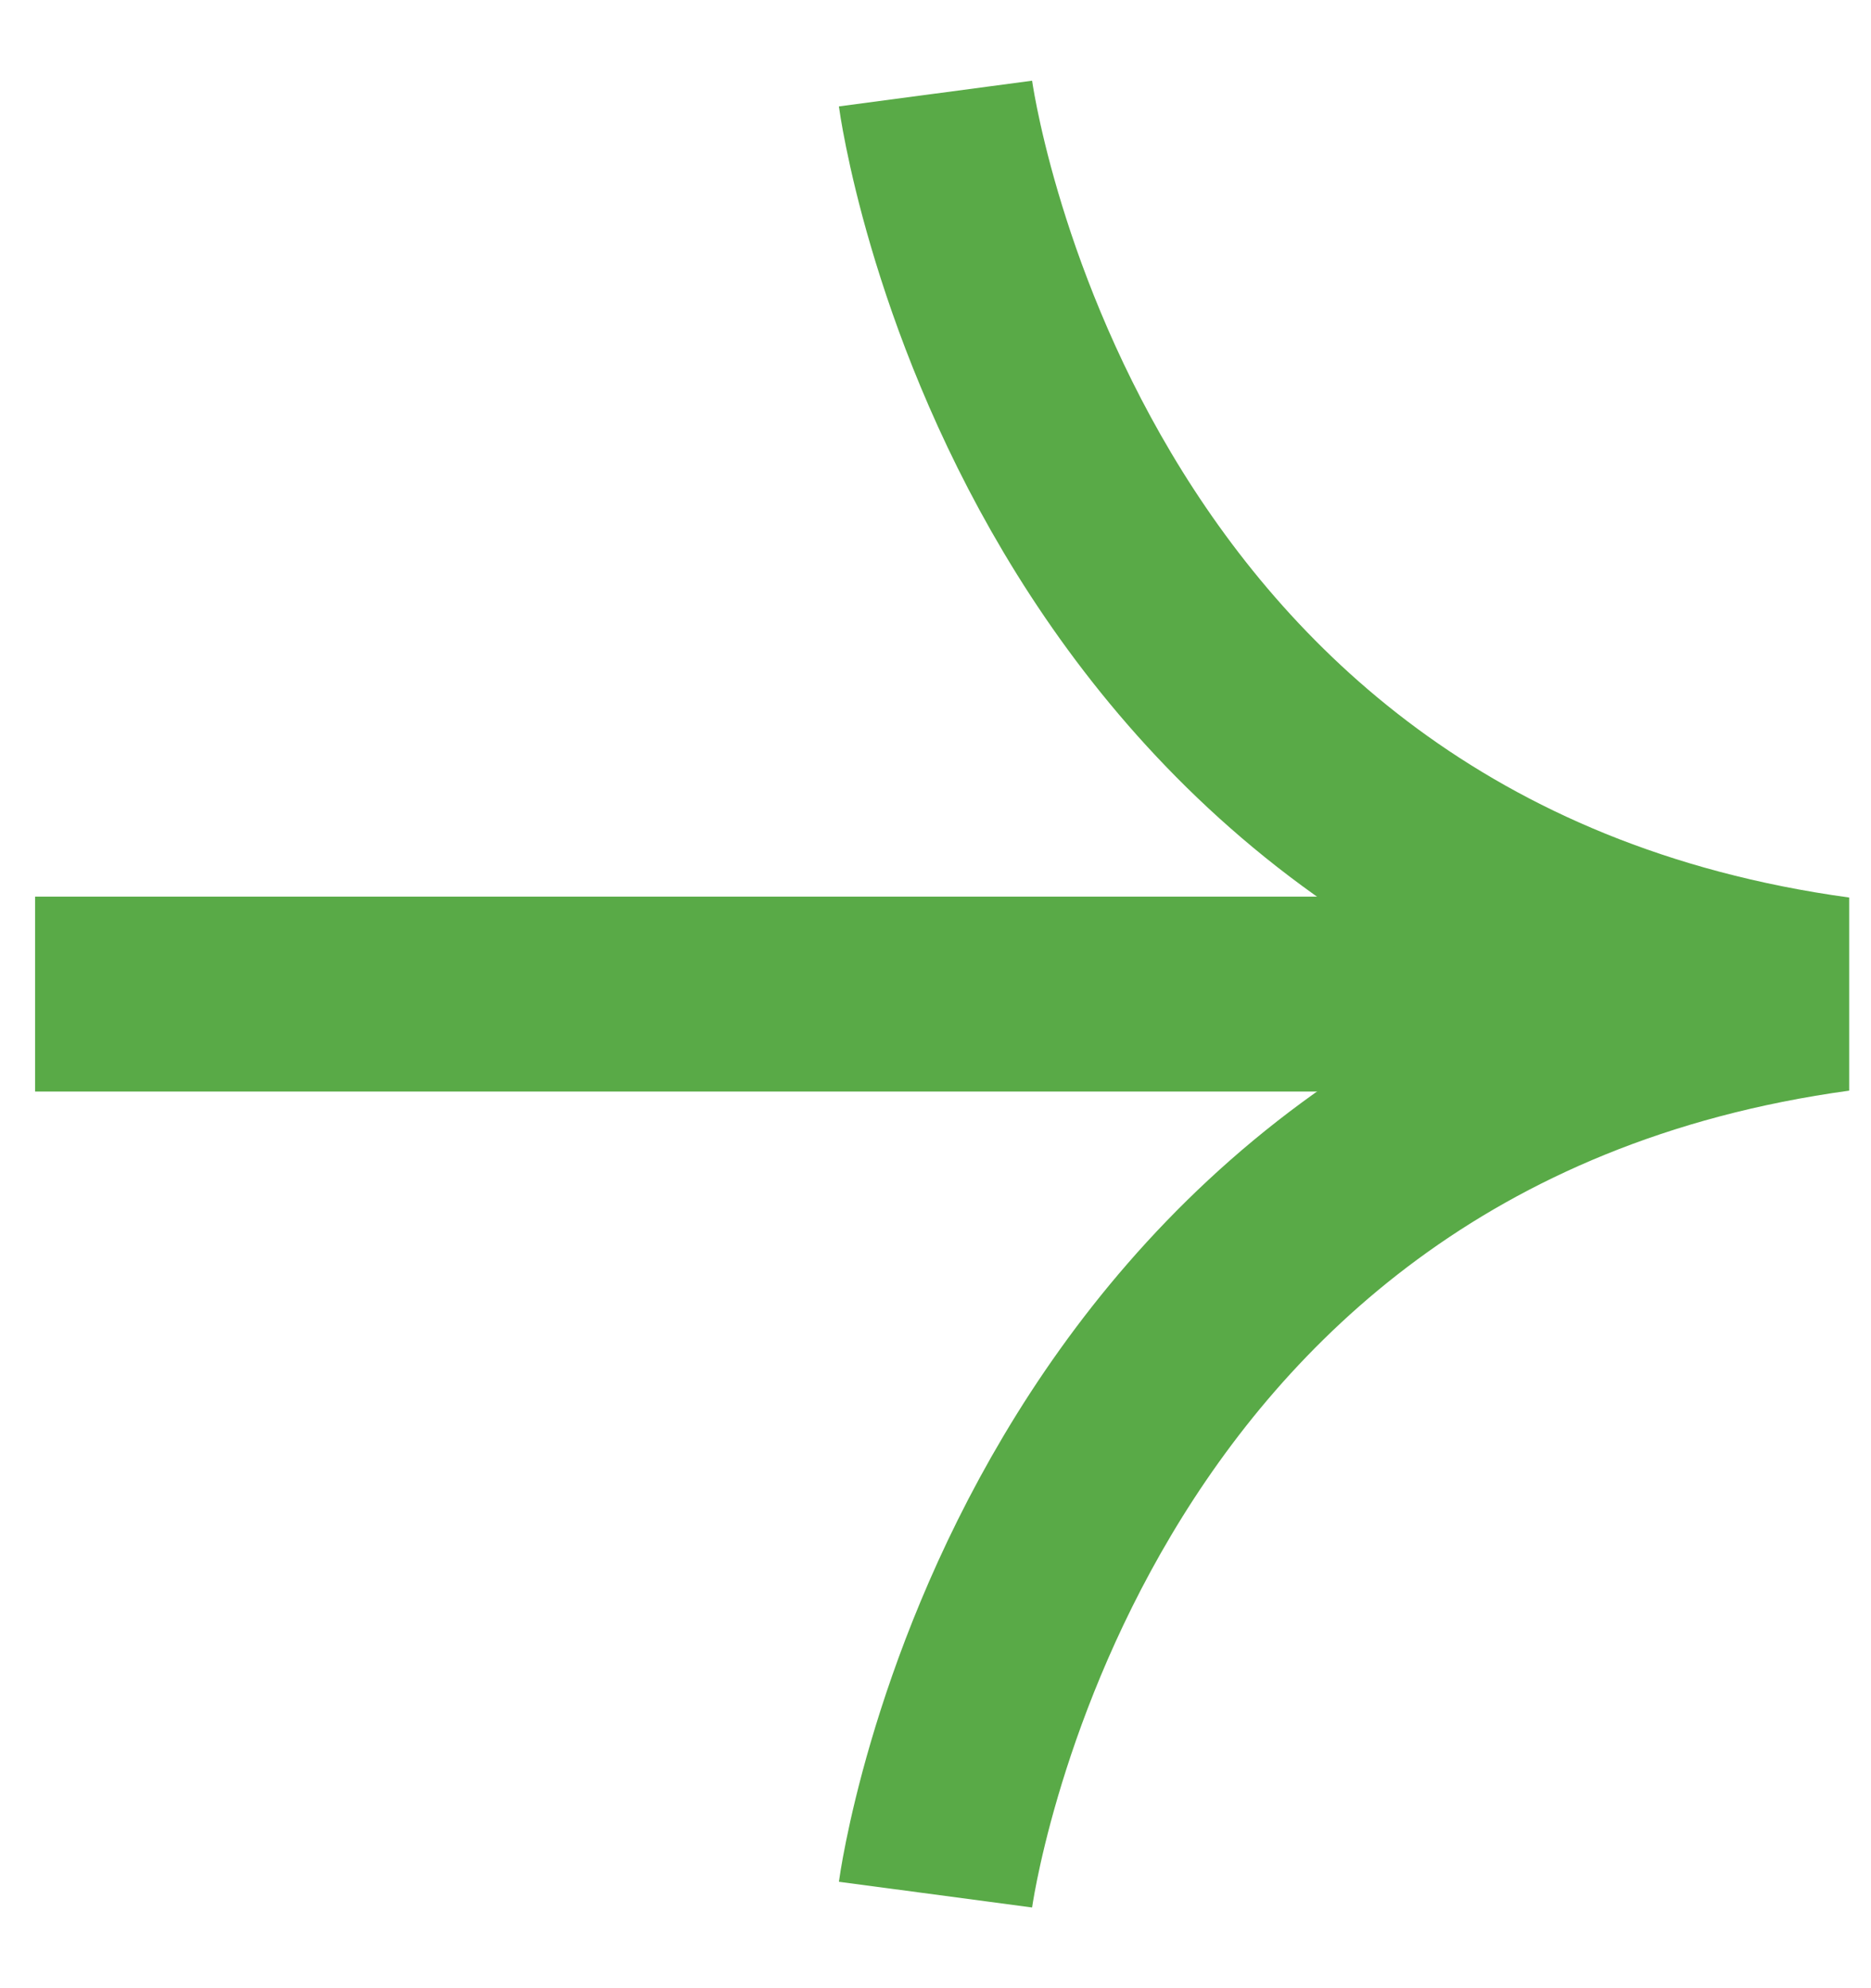 <?xml version="1.0" encoding="UTF-8"?> <!-- Generator: Adobe Illustrator 24.0.1, SVG Export Plug-In . SVG Version: 6.00 Build 0) --> <svg xmlns="http://www.w3.org/2000/svg" xmlns:xlink="http://www.w3.org/1999/xlink" id="Layer_1" x="0px" y="0px" viewBox="0 0 48 51" style="enable-background:new 0 0 48 51;" xml:space="preserve"> <style type="text/css"> .st0{fill:none;stroke:#59AA47;stroke-width:5;} </style> <g> <line class="st0" x1="0.9" y1="25.5" x2="47.1" y2="25.5"></line> <g> <path class="st0" d="M24,48.6c0,0,2.7-20.3,23.1-23.1C26.7,22.7,24,2.4,24,2.4"></path> </g> </g> </svg> 